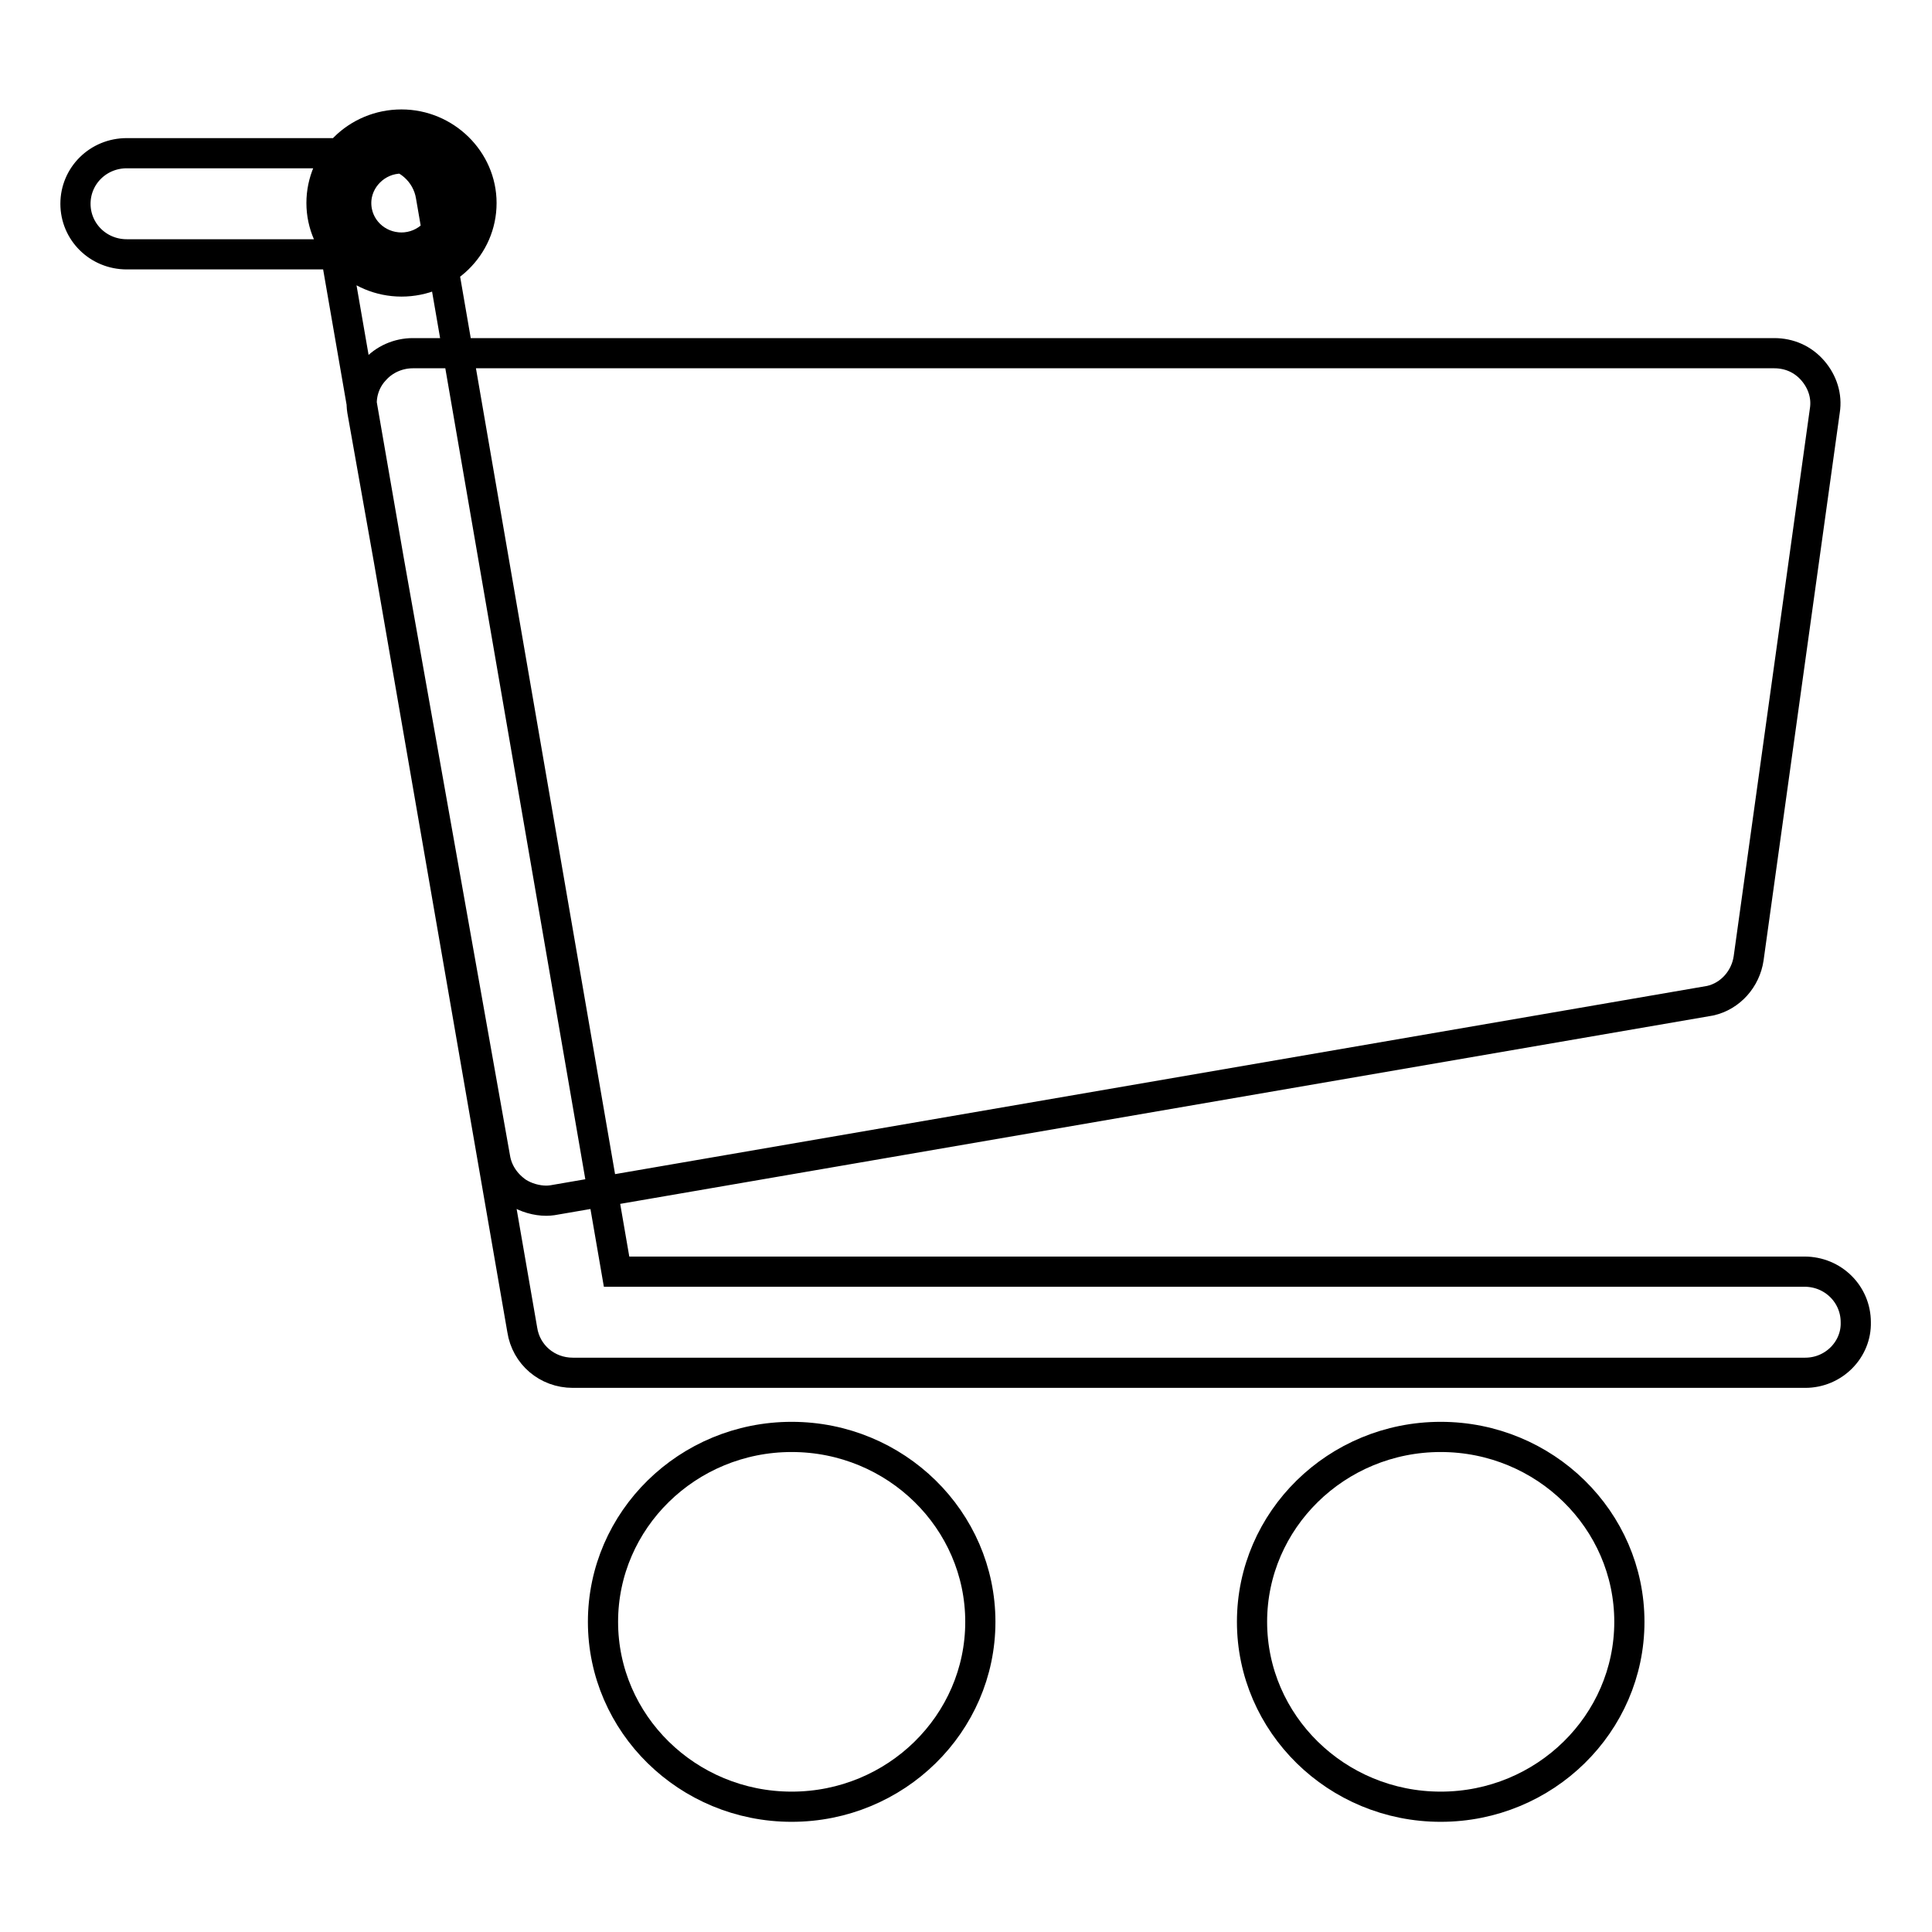 <?xml version="1.0" encoding="utf-8"?>
<!-- Svg Vector Icons : http://www.onlinewebfonts.com/icon -->
<!DOCTYPE svg PUBLIC "-//W3C//DTD SVG 1.1//EN" "http://www.w3.org/Graphics/SVG/1.1/DTD/svg11.dtd">
<svg version="1.1" xmlns="http://www.w3.org/2000/svg" xmlns:xlink="http://www.w3.org/1999/xlink" x="0px" y="0px" viewBox="0 0 256 256" enable-background="new 0 0 256 256" xml:space="preserve">
<g> <path stroke-width="4" fill-opacity="0" stroke="#000000"  d="M239.2,181.9H75.9c-3.4,0-6.2-2.4-6.7-5.7L44.5,33.7H16.8c-3.8,0-6.8-3-6.8-6.7c0-3.7,3-6.7,6.8-6.7h33.6 c3.4,0,6.2,2.5,6.7,5.7l24.6,142.5h157.4c3.8,0,6.8,3,6.8,6.7C246,178.8,243,181.9,239.2,181.9z M72.4,159.1 c-1.3,0-2.7-0.4-3.8-1.1c-1.6-1.1-2.7-2.7-3-4.6L48,54.4c-0.3-1.9,0.3-3.9,1.6-5.3c1.3-1.5,3.2-2.3,5.1-2.3h180.4 c2,0,3.8,0.8,5.1,2.3c1.3,1.5,1.9,3.4,1.6,5.3l-10.1,72.6c-0.4,2.7-2.4,5-5.1,5.6L74,158.9C73.5,159,72.9,159.1,72.4,159.1z  M104.9,239.4c-13.8,0-25-11-25-24.5c0-13.5,11.2-24.5,25-24.5s25,11,25,24.5C129.9,228.4,118.7,239.4,104.9,239.4z M190.9,239.4 c-13.8,0-25-11-25-24.5c0-13.5,11.2-24.5,25-24.5c13.8,0,25,11,25,24.5C215.9,228.4,204.7,239.4,190.9,239.4z M61.5,26.9 c0,4.5-3.7,8.2-8.3,8.2c-4.6,0-8.3-3.6-8.3-8.2s3.7-8.2,8.3-8.2C57.8,18.8,61.5,22.5,61.5,26.9z M53.2,37.3 c-5.8,0-10.6-4.7-10.6-10.4c0-5.7,4.7-10.4,10.6-10.4c5.8,0,10.6,4.7,10.6,10.4C63.8,32.7,59,37.3,53.2,37.3z M53.2,21 c-3.3,0-6,2.7-6,5.9c0,3.3,2.7,5.9,6,5.9c3.3,0,6-2.7,6-5.9C59.2,23.7,56.5,21,53.2,21z"/></g>
</svg>